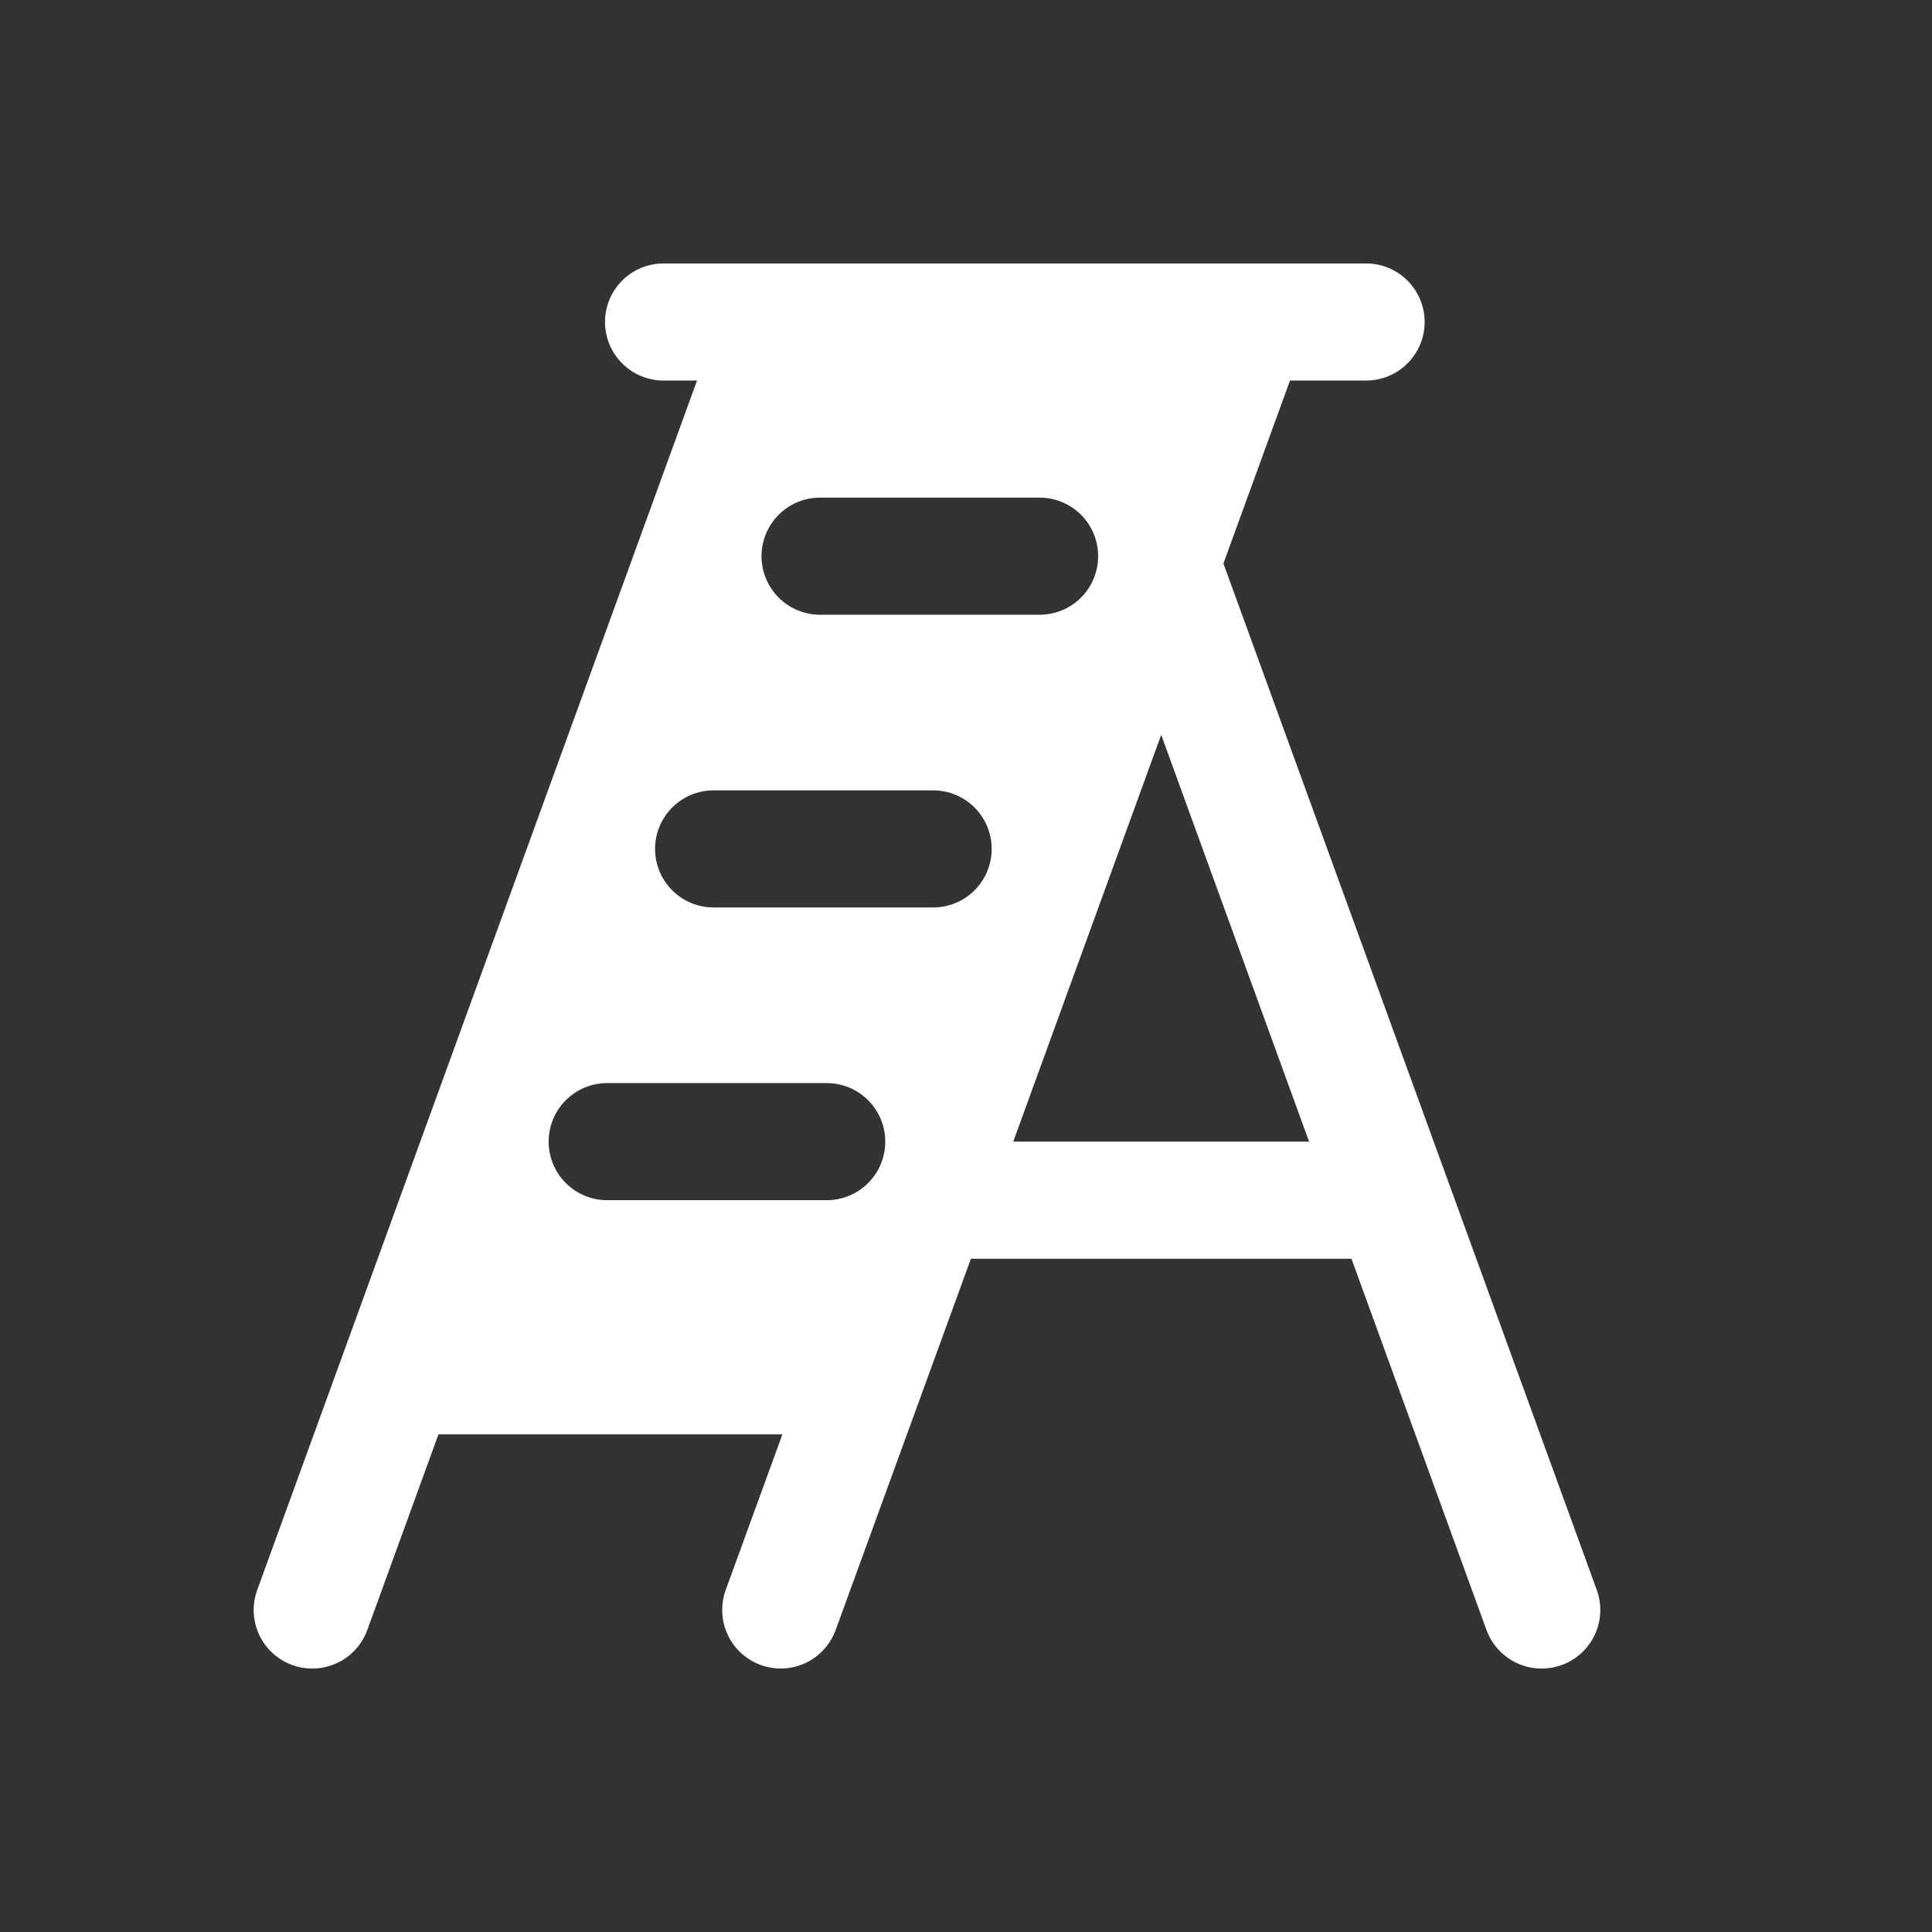 <?xml version="1.0" encoding="UTF-8"?> <svg xmlns="http://www.w3.org/2000/svg" width="33" height="33" viewBox="0 0 33 33" fill="none"><rect x="0" y="0" width="33" height="33" fill="#333333" stroke="none"/><path d="M27.274 27.157L20.897 9.625L22.034 6.5H23.334C23.599 6.5 23.853 6.395 24.041 6.207C24.228 6.02 24.334 5.765 24.334 5.5C24.334 5.235 24.228 4.98 24.041 4.793C23.853 4.605 23.599 4.5 23.334 4.5H11.334C11.069 4.5 10.814 4.605 10.627 4.793C10.439 4.98 10.334 5.235 10.334 5.5C10.334 5.765 10.439 6.02 10.627 6.207C10.814 6.395 11.069 6.5 11.334 6.5H11.906L4.394 27.157C4.349 27.281 4.328 27.412 4.334 27.544C4.34 27.675 4.372 27.804 4.427 27.923C4.483 28.042 4.561 28.149 4.658 28.238C4.755 28.326 4.869 28.395 4.992 28.44C5.102 28.48 5.217 28.5 5.334 28.5C5.539 28.5 5.739 28.437 5.908 28.319C6.076 28.201 6.204 28.034 6.274 27.841L7.489 24.5H13.364L12.396 27.157C12.351 27.281 12.331 27.412 12.337 27.544C12.342 27.675 12.374 27.804 12.43 27.923C12.485 28.042 12.564 28.149 12.661 28.238C12.758 28.326 12.871 28.395 12.995 28.44C13.104 28.479 13.218 28.5 13.334 28.5C13.539 28.5 13.739 28.437 13.908 28.319C14.076 28.201 14.204 28.034 14.274 27.841L16.584 21.5H23.084L25.39 27.841C25.46 28.035 25.589 28.202 25.758 28.32C25.927 28.438 26.128 28.501 26.334 28.5C26.45 28.5 26.566 28.48 26.675 28.44C26.799 28.395 26.912 28.326 27.009 28.238C27.106 28.149 27.185 28.042 27.24 27.923C27.296 27.804 27.327 27.675 27.333 27.544C27.339 27.412 27.319 27.281 27.274 27.157ZM14.007 8.5H17.757C18.023 8.5 18.277 8.605 18.465 8.793C18.652 8.98 18.757 9.235 18.757 9.5C18.757 9.765 18.652 10.02 18.465 10.207C18.277 10.395 18.023 10.5 17.757 10.5H14.007C13.742 10.5 13.488 10.395 13.3 10.207C13.113 10.02 13.007 9.765 13.007 9.5C13.007 9.235 13.113 8.98 13.3 8.793C13.488 8.605 13.742 8.5 14.007 8.5ZM14.115 20.5H10.371C10.106 20.5 9.852 20.395 9.664 20.207C9.477 20.02 9.371 19.765 9.371 19.5C9.371 19.235 9.477 18.98 9.664 18.793C9.852 18.605 10.106 18.5 10.371 18.5H14.121C14.386 18.5 14.641 18.605 14.828 18.793C15.016 18.98 15.121 19.235 15.121 19.5C15.121 19.765 15.016 20.02 14.828 20.207C14.641 20.395 14.386 20.5 14.121 20.5H14.115ZM15.932 15.5H12.189C11.924 15.5 11.669 15.395 11.482 15.207C11.294 15.02 11.189 14.765 11.189 14.5C11.189 14.235 11.294 13.98 11.482 13.793C11.669 13.605 11.924 13.5 12.189 13.5H15.939C16.204 13.5 16.458 13.605 16.646 13.793C16.833 13.98 16.939 14.235 16.939 14.5C16.939 14.765 16.833 15.02 16.646 15.207C16.458 15.395 16.204 15.5 15.939 15.5H15.932ZM17.307 19.5L19.834 12.551L22.36 19.5H17.307Z" fill="white"></path></svg> 
